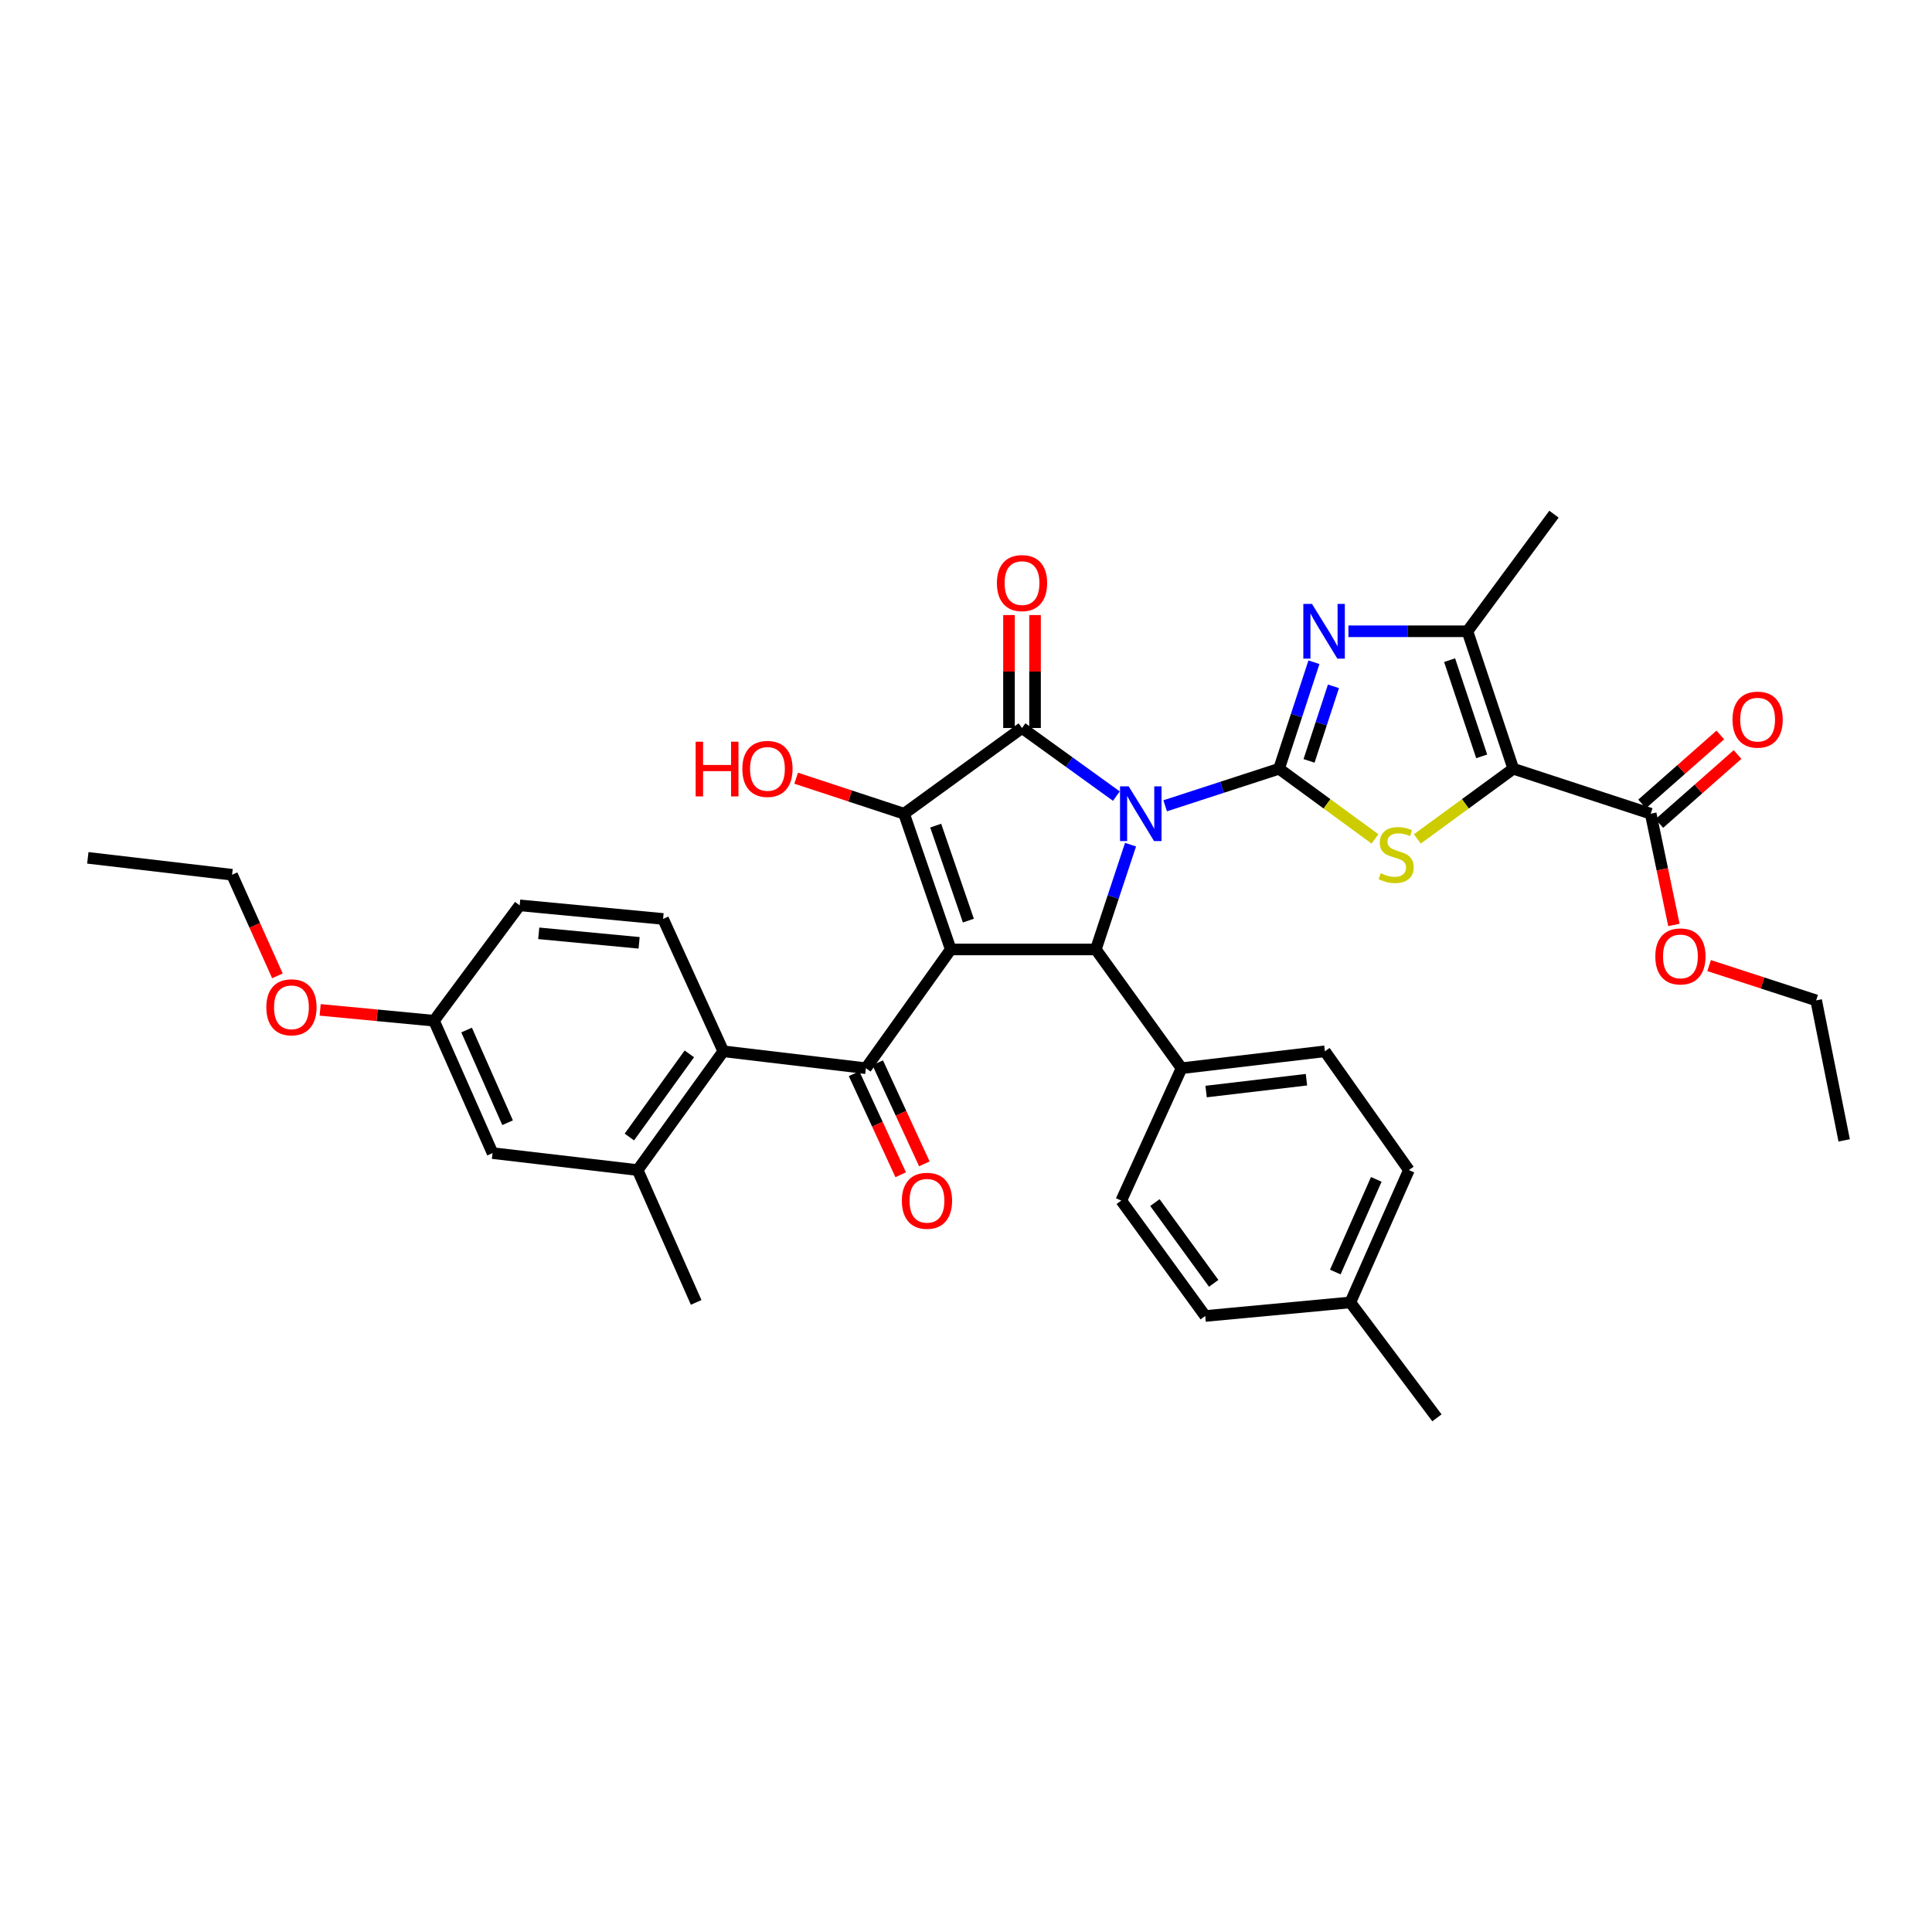 <?xml version='1.0' encoding='iso-8859-1'?>
<svg version='1.1' baseProfile='full'
              xmlns='http://www.w3.org/2000/svg'
                      xmlns:rdkit='http://www.rdkit.org/xml'
                      xmlns:xlink='http://www.w3.org/1999/xlink'
                  xml:space='preserve'
width='1000px' height='1000px' viewBox='0 0 1000 1000'>
<!-- END OF HEADER -->
<rect style='opacity:1.0;fill:#FFFFFF;stroke:none' width='1000' height='1000' x='0' y='0'> </rect>
<path class='bond-1' d='M 603.087,417.076 L 632.564,407.489' style='fill:none;fill-rule:evenodd;stroke:#0000FF;stroke-width:6px;stroke-linecap:butt;stroke-linejoin:miter;stroke-opacity:1' />
<path class='bond-1' d='M 632.564,407.489 L 662.041,397.902' style='fill:none;fill-rule:evenodd;stroke:#000000;stroke-width:6px;stroke-linecap:butt;stroke-linejoin:miter;stroke-opacity:1' />
<path class='bond-2' d='M 577.83,412.063 L 553.412,394.44' style='fill:none;fill-rule:evenodd;stroke:#0000FF;stroke-width:6px;stroke-linecap:butt;stroke-linejoin:miter;stroke-opacity:1' />
<path class='bond-2' d='M 553.412,394.44 L 528.994,376.817' style='fill:none;fill-rule:evenodd;stroke:#000000;stroke-width:6px;stroke-linecap:butt;stroke-linejoin:miter;stroke-opacity:1' />
<path class='bond-5' d='M 585.164,437.192 L 576.183,464.311' style='fill:none;fill-rule:evenodd;stroke:#0000FF;stroke-width:6px;stroke-linecap:butt;stroke-linejoin:miter;stroke-opacity:1' />
<path class='bond-5' d='M 576.183,464.311 L 567.201,491.431' style='fill:none;fill-rule:evenodd;stroke:#000000;stroke-width:6px;stroke-linecap:butt;stroke-linejoin:miter;stroke-opacity:1' />
<path class='bond-0' d='M 492.105,491.431 L 567.201,491.431' style='fill:none;fill-rule:evenodd;stroke:#000000;stroke-width:6px;stroke-linecap:butt;stroke-linejoin:miter;stroke-opacity:1' />
<path class='bond-8' d='M 492.105,491.431 L 448.183,552.91' style='fill:none;fill-rule:evenodd;stroke:#000000;stroke-width:6px;stroke-linecap:butt;stroke-linejoin:miter;stroke-opacity:1' />
<path class='bond-36' d='M 492.105,491.431 L 467.942,421.181' style='fill:none;fill-rule:evenodd;stroke:#000000;stroke-width:6px;stroke-linecap:butt;stroke-linejoin:miter;stroke-opacity:1' />
<path class='bond-36' d='M 501.23,476.509 L 484.316,427.334' style='fill:none;fill-rule:evenodd;stroke:#000000;stroke-width:6px;stroke-linecap:butt;stroke-linejoin:miter;stroke-opacity:1' />
<path class='bond-6' d='M 662.041,397.902 L 686.868,416.065' style='fill:none;fill-rule:evenodd;stroke:#000000;stroke-width:6px;stroke-linecap:butt;stroke-linejoin:miter;stroke-opacity:1' />
<path class='bond-6' d='M 686.868,416.065 L 711.694,434.227' style='fill:none;fill-rule:evenodd;stroke:#CCCC00;stroke-width:6px;stroke-linecap:butt;stroke-linejoin:miter;stroke-opacity:1' />
<path class='bond-7' d='M 662.041,397.902 L 671.067,370.34' style='fill:none;fill-rule:evenodd;stroke:#000000;stroke-width:6px;stroke-linecap:butt;stroke-linejoin:miter;stroke-opacity:1' />
<path class='bond-7' d='M 671.067,370.34 L 680.093,342.778' style='fill:none;fill-rule:evenodd;stroke:#0000FF;stroke-width:6px;stroke-linecap:butt;stroke-linejoin:miter;stroke-opacity:1' />
<path class='bond-7' d='M 677.562,393.829 L 683.88,374.536' style='fill:none;fill-rule:evenodd;stroke:#000000;stroke-width:6px;stroke-linecap:butt;stroke-linejoin:miter;stroke-opacity:1' />
<path class='bond-7' d='M 683.88,374.536 L 690.198,355.242' style='fill:none;fill-rule:evenodd;stroke:#0000FF;stroke-width:6px;stroke-linecap:butt;stroke-linejoin:miter;stroke-opacity:1' />
<path class='bond-3' d='M 528.994,376.817 L 467.942,421.181' style='fill:none;fill-rule:evenodd;stroke:#000000;stroke-width:6px;stroke-linecap:butt;stroke-linejoin:miter;stroke-opacity:1' />
<path class='bond-14' d='M 535.735,376.817 L 535.735,347.588' style='fill:none;fill-rule:evenodd;stroke:#000000;stroke-width:6px;stroke-linecap:butt;stroke-linejoin:miter;stroke-opacity:1' />
<path class='bond-14' d='M 535.735,347.588 L 535.735,318.359' style='fill:none;fill-rule:evenodd;stroke:#FF0000;stroke-width:6px;stroke-linecap:butt;stroke-linejoin:miter;stroke-opacity:1' />
<path class='bond-14' d='M 522.253,376.817 L 522.253,347.588' style='fill:none;fill-rule:evenodd;stroke:#000000;stroke-width:6px;stroke-linecap:butt;stroke-linejoin:miter;stroke-opacity:1' />
<path class='bond-14' d='M 522.253,347.588 L 522.253,318.359' style='fill:none;fill-rule:evenodd;stroke:#FF0000;stroke-width:6px;stroke-linecap:butt;stroke-linejoin:miter;stroke-opacity:1' />
<path class='bond-19' d='M 467.942,421.181 L 440.016,411.988' style='fill:none;fill-rule:evenodd;stroke:#000000;stroke-width:6px;stroke-linecap:butt;stroke-linejoin:miter;stroke-opacity:1' />
<path class='bond-19' d='M 440.016,411.988 L 412.089,402.795' style='fill:none;fill-rule:evenodd;stroke:#FF0000;stroke-width:6px;stroke-linecap:butt;stroke-linejoin:miter;stroke-opacity:1' />
<path class='bond-4' d='M 783.276,397.902 L 758.443,416.066' style='fill:none;fill-rule:evenodd;stroke:#000000;stroke-width:6px;stroke-linecap:butt;stroke-linejoin:miter;stroke-opacity:1' />
<path class='bond-4' d='M 758.443,416.066 L 733.609,434.229' style='fill:none;fill-rule:evenodd;stroke:#CCCC00;stroke-width:6px;stroke-linecap:butt;stroke-linejoin:miter;stroke-opacity:1' />
<path class='bond-11' d='M 783.276,397.902 L 854.403,421.181' style='fill:none;fill-rule:evenodd;stroke:#000000;stroke-width:6px;stroke-linecap:butt;stroke-linejoin:miter;stroke-opacity:1' />
<path class='bond-37' d='M 783.276,397.902 L 759.54,326.746' style='fill:none;fill-rule:evenodd;stroke:#000000;stroke-width:6px;stroke-linecap:butt;stroke-linejoin:miter;stroke-opacity:1' />
<path class='bond-37' d='M 766.927,391.495 L 750.311,341.686' style='fill:none;fill-rule:evenodd;stroke:#000000;stroke-width:6px;stroke-linecap:butt;stroke-linejoin:miter;stroke-opacity:1' />
<path class='bond-13' d='M 567.201,491.431 L 611.565,552.91' style='fill:none;fill-rule:evenodd;stroke:#000000;stroke-width:6px;stroke-linecap:butt;stroke-linejoin:miter;stroke-opacity:1' />
<path class='bond-9' d='M 697.938,326.746 L 728.739,326.746' style='fill:none;fill-rule:evenodd;stroke:#0000FF;stroke-width:6px;stroke-linecap:butt;stroke-linejoin:miter;stroke-opacity:1' />
<path class='bond-9' d='M 728.739,326.746 L 759.54,326.746' style='fill:none;fill-rule:evenodd;stroke:#000000;stroke-width:6px;stroke-linecap:butt;stroke-linejoin:miter;stroke-opacity:1' />
<path class='bond-10' d='M 448.183,552.91 L 374.391,544.147' style='fill:none;fill-rule:evenodd;stroke:#000000;stroke-width:6px;stroke-linecap:butt;stroke-linejoin:miter;stroke-opacity:1' />
<path class='bond-16' d='M 442.062,555.734 L 454.132,581.894' style='fill:none;fill-rule:evenodd;stroke:#000000;stroke-width:6px;stroke-linecap:butt;stroke-linejoin:miter;stroke-opacity:1' />
<path class='bond-16' d='M 454.132,581.894 L 466.201,608.055' style='fill:none;fill-rule:evenodd;stroke:#FF0000;stroke-width:6px;stroke-linecap:butt;stroke-linejoin:miter;stroke-opacity:1' />
<path class='bond-16' d='M 454.304,550.086 L 466.374,576.246' style='fill:none;fill-rule:evenodd;stroke:#000000;stroke-width:6px;stroke-linecap:butt;stroke-linejoin:miter;stroke-opacity:1' />
<path class='bond-16' d='M 466.374,576.246 L 478.443,602.407' style='fill:none;fill-rule:evenodd;stroke:#FF0000;stroke-width:6px;stroke-linecap:butt;stroke-linejoin:miter;stroke-opacity:1' />
<path class='bond-27' d='M 759.54,326.746 L 804.331,266.136' style='fill:none;fill-rule:evenodd;stroke:#000000;stroke-width:6px;stroke-linecap:butt;stroke-linejoin:miter;stroke-opacity:1' />
<path class='bond-12' d='M 374.391,544.147 L 330.042,605.626' style='fill:none;fill-rule:evenodd;stroke:#000000;stroke-width:6px;stroke-linecap:butt;stroke-linejoin:miter;stroke-opacity:1' />
<path class='bond-12' d='M 356.804,545.481 L 325.76,588.516' style='fill:none;fill-rule:evenodd;stroke:#000000;stroke-width:6px;stroke-linecap:butt;stroke-linejoin:miter;stroke-opacity:1' />
<path class='bond-15' d='M 374.391,544.147 L 343.209,475.642' style='fill:none;fill-rule:evenodd;stroke:#000000;stroke-width:6px;stroke-linecap:butt;stroke-linejoin:miter;stroke-opacity:1' />
<path class='bond-18' d='M 858.86,426.238 L 879.107,408.39' style='fill:none;fill-rule:evenodd;stroke:#000000;stroke-width:6px;stroke-linecap:butt;stroke-linejoin:miter;stroke-opacity:1' />
<path class='bond-18' d='M 879.107,408.39 L 899.353,390.541' style='fill:none;fill-rule:evenodd;stroke:#FF0000;stroke-width:6px;stroke-linecap:butt;stroke-linejoin:miter;stroke-opacity:1' />
<path class='bond-18' d='M 849.945,416.125 L 870.191,398.276' style='fill:none;fill-rule:evenodd;stroke:#000000;stroke-width:6px;stroke-linecap:butt;stroke-linejoin:miter;stroke-opacity:1' />
<path class='bond-18' d='M 870.191,398.276 L 890.437,380.428' style='fill:none;fill-rule:evenodd;stroke:#FF0000;stroke-width:6px;stroke-linecap:butt;stroke-linejoin:miter;stroke-opacity:1' />
<path class='bond-24' d='M 854.403,421.181 L 860.405,449.968' style='fill:none;fill-rule:evenodd;stroke:#000000;stroke-width:6px;stroke-linecap:butt;stroke-linejoin:miter;stroke-opacity:1' />
<path class='bond-24' d='M 860.405,449.968 L 866.408,478.755' style='fill:none;fill-rule:evenodd;stroke:#FF0000;stroke-width:6px;stroke-linecap:butt;stroke-linejoin:miter;stroke-opacity:1' />
<path class='bond-17' d='M 330.042,605.626 L 254.946,596.847' style='fill:none;fill-rule:evenodd;stroke:#000000;stroke-width:6px;stroke-linecap:butt;stroke-linejoin:miter;stroke-opacity:1' />
<path class='bond-30' d='M 330.042,605.626 L 360.339,674.13' style='fill:none;fill-rule:evenodd;stroke:#000000;stroke-width:6px;stroke-linecap:butt;stroke-linejoin:miter;stroke-opacity:1' />
<path class='bond-20' d='M 611.565,552.91 L 685.762,544.147' style='fill:none;fill-rule:evenodd;stroke:#000000;stroke-width:6px;stroke-linecap:butt;stroke-linejoin:miter;stroke-opacity:1' />
<path class='bond-20' d='M 624.276,564.985 L 676.214,558.85' style='fill:none;fill-rule:evenodd;stroke:#000000;stroke-width:6px;stroke-linecap:butt;stroke-linejoin:miter;stroke-opacity:1' />
<path class='bond-21' d='M 611.565,552.91 L 580.354,621.437' style='fill:none;fill-rule:evenodd;stroke:#000000;stroke-width:6px;stroke-linecap:butt;stroke-linejoin:miter;stroke-opacity:1' />
<path class='bond-23' d='M 343.209,475.642 L 268.99,468.609' style='fill:none;fill-rule:evenodd;stroke:#000000;stroke-width:6px;stroke-linecap:butt;stroke-linejoin:miter;stroke-opacity:1' />
<path class='bond-23' d='M 330.804,488.009 L 278.851,483.086' style='fill:none;fill-rule:evenodd;stroke:#000000;stroke-width:6px;stroke-linecap:butt;stroke-linejoin:miter;stroke-opacity:1' />
<path class='bond-39' d='M 254.946,596.847 L 224.633,528.32' style='fill:none;fill-rule:evenodd;stroke:#000000;stroke-width:6px;stroke-linecap:butt;stroke-linejoin:miter;stroke-opacity:1' />
<path class='bond-39' d='M 262.729,581.114 L 241.51,533.145' style='fill:none;fill-rule:evenodd;stroke:#000000;stroke-width:6px;stroke-linecap:butt;stroke-linejoin:miter;stroke-opacity:1' />
<path class='bond-25' d='M 685.762,544.147 L 729.243,605.626' style='fill:none;fill-rule:evenodd;stroke:#000000;stroke-width:6px;stroke-linecap:butt;stroke-linejoin:miter;stroke-opacity:1' />
<path class='bond-26' d='M 580.354,621.437 L 623.834,681.149' style='fill:none;fill-rule:evenodd;stroke:#000000;stroke-width:6px;stroke-linecap:butt;stroke-linejoin:miter;stroke-opacity:1' />
<path class='bond-26' d='M 597.775,622.458 L 628.211,664.256' style='fill:none;fill-rule:evenodd;stroke:#000000;stroke-width:6px;stroke-linecap:butt;stroke-linejoin:miter;stroke-opacity:1' />
<path class='bond-22' d='M 224.633,528.32 L 268.99,468.609' style='fill:none;fill-rule:evenodd;stroke:#000000;stroke-width:6px;stroke-linecap:butt;stroke-linejoin:miter;stroke-opacity:1' />
<path class='bond-29' d='M 224.633,528.32 L 195.171,525.514' style='fill:none;fill-rule:evenodd;stroke:#000000;stroke-width:6px;stroke-linecap:butt;stroke-linejoin:miter;stroke-opacity:1' />
<path class='bond-29' d='M 195.171,525.514 L 165.708,522.709' style='fill:none;fill-rule:evenodd;stroke:#FF0000;stroke-width:6px;stroke-linecap:butt;stroke-linejoin:miter;stroke-opacity:1' />
<path class='bond-31' d='M 884.634,499.786 L 912.336,508.791' style='fill:none;fill-rule:evenodd;stroke:#FF0000;stroke-width:6px;stroke-linecap:butt;stroke-linejoin:miter;stroke-opacity:1' />
<path class='bond-31' d='M 912.336,508.791 L 940.037,517.797' style='fill:none;fill-rule:evenodd;stroke:#000000;stroke-width:6px;stroke-linecap:butt;stroke-linejoin:miter;stroke-opacity:1' />
<path class='bond-38' d='M 729.243,605.626 L 698.93,674.13' style='fill:none;fill-rule:evenodd;stroke:#000000;stroke-width:6px;stroke-linecap:butt;stroke-linejoin:miter;stroke-opacity:1' />
<path class='bond-38' d='M 712.367,610.446 L 691.148,658.399' style='fill:none;fill-rule:evenodd;stroke:#000000;stroke-width:6px;stroke-linecap:butt;stroke-linejoin:miter;stroke-opacity:1' />
<path class='bond-28' d='M 623.834,681.149 L 698.93,674.13' style='fill:none;fill-rule:evenodd;stroke:#000000;stroke-width:6px;stroke-linecap:butt;stroke-linejoin:miter;stroke-opacity:1' />
<path class='bond-33' d='M 698.93,674.13 L 743.751,733.864' style='fill:none;fill-rule:evenodd;stroke:#000000;stroke-width:6px;stroke-linecap:butt;stroke-linejoin:miter;stroke-opacity:1' />
<path class='bond-32' d='M 143.59,505.097 L 131.853,478.932' style='fill:none;fill-rule:evenodd;stroke:#FF0000;stroke-width:6px;stroke-linecap:butt;stroke-linejoin:miter;stroke-opacity:1' />
<path class='bond-32' d='M 131.853,478.932 L 120.116,452.767' style='fill:none;fill-rule:evenodd;stroke:#000000;stroke-width:6px;stroke-linecap:butt;stroke-linejoin:miter;stroke-opacity:1' />
<path class='bond-34' d='M 940.037,517.797 L 954.545,590.256' style='fill:none;fill-rule:evenodd;stroke:#000000;stroke-width:6px;stroke-linecap:butt;stroke-linejoin:miter;stroke-opacity:1' />
<path class='bond-35' d='M 120.116,452.767 L 45.455,444.019' style='fill:none;fill-rule:evenodd;stroke:#000000;stroke-width:6px;stroke-linecap:butt;stroke-linejoin:miter;stroke-opacity:1' />
<path  class='atom-0' d='M 584.206 407.021
L 593.486 422.021
Q 594.406 423.501, 595.886 426.181
Q 597.366 428.861, 597.446 429.021
L 597.446 407.021
L 601.206 407.021
L 601.206 435.341
L 597.326 435.341
L 587.366 418.941
Q 586.206 417.021, 584.966 414.821
Q 583.766 412.621, 583.406 411.941
L 583.406 435.341
L 579.726 435.341
L 579.726 407.021
L 584.206 407.021
' fill='#0000FF'/>
<path  class='atom-7' d='M 714.651 451.964
Q 714.971 452.084, 716.291 452.644
Q 717.611 453.204, 719.051 453.564
Q 720.531 453.884, 721.971 453.884
Q 724.651 453.884, 726.211 452.604
Q 727.771 451.284, 727.771 449.004
Q 727.771 447.444, 726.971 446.484
Q 726.211 445.524, 725.011 445.004
Q 723.811 444.484, 721.811 443.884
Q 719.291 443.124, 717.771 442.404
Q 716.291 441.684, 715.211 440.164
Q 714.171 438.644, 714.171 436.084
Q 714.171 432.524, 716.571 430.324
Q 719.011 428.124, 723.811 428.124
Q 727.091 428.124, 730.811 429.684
L 729.891 432.764
Q 726.491 431.364, 723.931 431.364
Q 721.171 431.364, 719.651 432.524
Q 718.131 433.644, 718.171 435.604
Q 718.171 437.124, 718.931 438.044
Q 719.731 438.964, 720.851 439.484
Q 722.011 440.004, 723.931 440.604
Q 726.491 441.404, 728.011 442.204
Q 729.531 443.004, 730.611 444.644
Q 731.731 446.244, 731.731 449.004
Q 731.731 452.924, 729.091 455.044
Q 726.491 457.124, 722.131 457.124
Q 719.611 457.124, 717.691 456.564
Q 715.811 456.044, 713.571 455.124
L 714.651 451.964
' fill='#CCCC00'/>
<path  class='atom-8' d='M 679.083 312.586
L 688.363 327.586
Q 689.283 329.066, 690.763 331.746
Q 692.243 334.426, 692.323 334.586
L 692.323 312.586
L 696.083 312.586
L 696.083 340.906
L 692.203 340.906
L 682.243 324.506
Q 681.083 322.586, 679.843 320.386
Q 678.643 318.186, 678.283 317.506
L 678.283 340.906
L 674.603 340.906
L 674.603 312.586
L 679.083 312.586
' fill='#0000FF'/>
<path  class='atom-15' d='M 515.994 301.802
Q 515.994 295.002, 519.354 291.202
Q 522.714 287.402, 528.994 287.402
Q 535.274 287.402, 538.634 291.202
Q 541.994 295.002, 541.994 301.802
Q 541.994 308.682, 538.594 312.602
Q 535.194 316.482, 528.994 316.482
Q 522.754 316.482, 519.354 312.602
Q 515.994 308.722, 515.994 301.802
M 528.994 313.282
Q 533.314 313.282, 535.634 310.402
Q 537.994 307.482, 537.994 301.802
Q 537.994 296.242, 535.634 293.442
Q 533.314 290.602, 528.994 290.602
Q 524.674 290.602, 522.314 293.402
Q 519.994 296.202, 519.994 301.802
Q 519.994 307.522, 522.314 310.402
Q 524.674 313.282, 528.994 313.282
' fill='#FF0000'/>
<path  class='atom-17' d='M 466.799 621.517
Q 466.799 614.717, 470.159 610.917
Q 473.519 607.117, 479.799 607.117
Q 486.079 607.117, 489.439 610.917
Q 492.799 614.717, 492.799 621.517
Q 492.799 628.397, 489.399 632.317
Q 485.999 636.197, 479.799 636.197
Q 473.559 636.197, 470.159 632.317
Q 466.799 628.437, 466.799 621.517
M 479.799 632.997
Q 484.119 632.997, 486.439 630.117
Q 488.799 627.197, 488.799 621.517
Q 488.799 615.957, 486.439 613.157
Q 484.119 610.317, 479.799 610.317
Q 475.479 610.317, 473.119 613.117
Q 470.799 615.917, 470.799 621.517
Q 470.799 627.237, 473.119 630.117
Q 475.479 632.997, 479.799 632.997
' fill='#FF0000'/>
<path  class='atom-19' d='M 896.74 372.478
Q 896.74 365.678, 900.1 361.878
Q 903.46 358.078, 909.74 358.078
Q 916.02 358.078, 919.38 361.878
Q 922.74 365.678, 922.74 372.478
Q 922.74 379.358, 919.34 383.278
Q 915.94 387.158, 909.74 387.158
Q 903.5 387.158, 900.1 383.278
Q 896.74 379.398, 896.74 372.478
M 909.74 383.958
Q 914.06 383.958, 916.38 381.078
Q 918.74 378.158, 918.74 372.478
Q 918.74 366.918, 916.38 364.118
Q 914.06 361.278, 909.74 361.278
Q 905.42 361.278, 903.06 364.078
Q 900.74 366.878, 900.74 372.478
Q 900.74 378.198, 903.06 381.078
Q 905.42 383.958, 909.74 383.958
' fill='#FF0000'/>
<path  class='atom-20' d='M 360.068 383.902
L 363.908 383.902
L 363.908 395.942
L 378.388 395.942
L 378.388 383.902
L 382.228 383.902
L 382.228 412.222
L 378.388 412.222
L 378.388 399.142
L 363.908 399.142
L 363.908 412.222
L 360.068 412.222
L 360.068 383.902
' fill='#FF0000'/>
<path  class='atom-20' d='M 384.228 397.982
Q 384.228 391.182, 387.588 387.382
Q 390.948 383.582, 397.228 383.582
Q 403.508 383.582, 406.868 387.382
Q 410.228 391.182, 410.228 397.982
Q 410.228 404.862, 406.828 408.782
Q 403.428 412.662, 397.228 412.662
Q 390.988 412.662, 387.588 408.782
Q 384.228 404.902, 384.228 397.982
M 397.228 409.462
Q 401.548 409.462, 403.868 406.582
Q 406.228 403.662, 406.228 397.982
Q 406.228 392.422, 403.868 389.622
Q 401.548 386.782, 397.228 386.782
Q 392.908 386.782, 390.548 389.582
Q 388.228 392.382, 388.228 397.982
Q 388.228 403.702, 390.548 406.582
Q 392.908 409.462, 397.228 409.462
' fill='#FF0000'/>
<path  class='atom-25' d='M 856.787 495.039
Q 856.787 488.239, 860.147 484.439
Q 863.507 480.639, 869.787 480.639
Q 876.067 480.639, 879.427 484.439
Q 882.787 488.239, 882.787 495.039
Q 882.787 501.919, 879.387 505.839
Q 875.987 509.719, 869.787 509.719
Q 863.547 509.719, 860.147 505.839
Q 856.787 501.959, 856.787 495.039
M 869.787 506.519
Q 874.107 506.519, 876.427 503.639
Q 878.787 500.719, 878.787 495.039
Q 878.787 489.479, 876.427 486.679
Q 874.107 483.839, 869.787 483.839
Q 865.467 483.839, 863.107 486.639
Q 860.787 489.439, 860.787 495.039
Q 860.787 500.759, 863.107 503.639
Q 865.467 506.519, 869.787 506.519
' fill='#FF0000'/>
<path  class='atom-30' d='M 137.856 521.374
Q 137.856 514.574, 141.216 510.774
Q 144.576 506.974, 150.856 506.974
Q 157.136 506.974, 160.496 510.774
Q 163.856 514.574, 163.856 521.374
Q 163.856 528.254, 160.456 532.174
Q 157.056 536.054, 150.856 536.054
Q 144.616 536.054, 141.216 532.174
Q 137.856 528.294, 137.856 521.374
M 150.856 532.854
Q 155.176 532.854, 157.496 529.974
Q 159.856 527.054, 159.856 521.374
Q 159.856 515.814, 157.496 513.014
Q 155.176 510.174, 150.856 510.174
Q 146.536 510.174, 144.176 512.974
Q 141.856 515.774, 141.856 521.374
Q 141.856 527.094, 144.176 529.974
Q 146.536 532.854, 150.856 532.854
' fill='#FF0000'/>
</svg>
